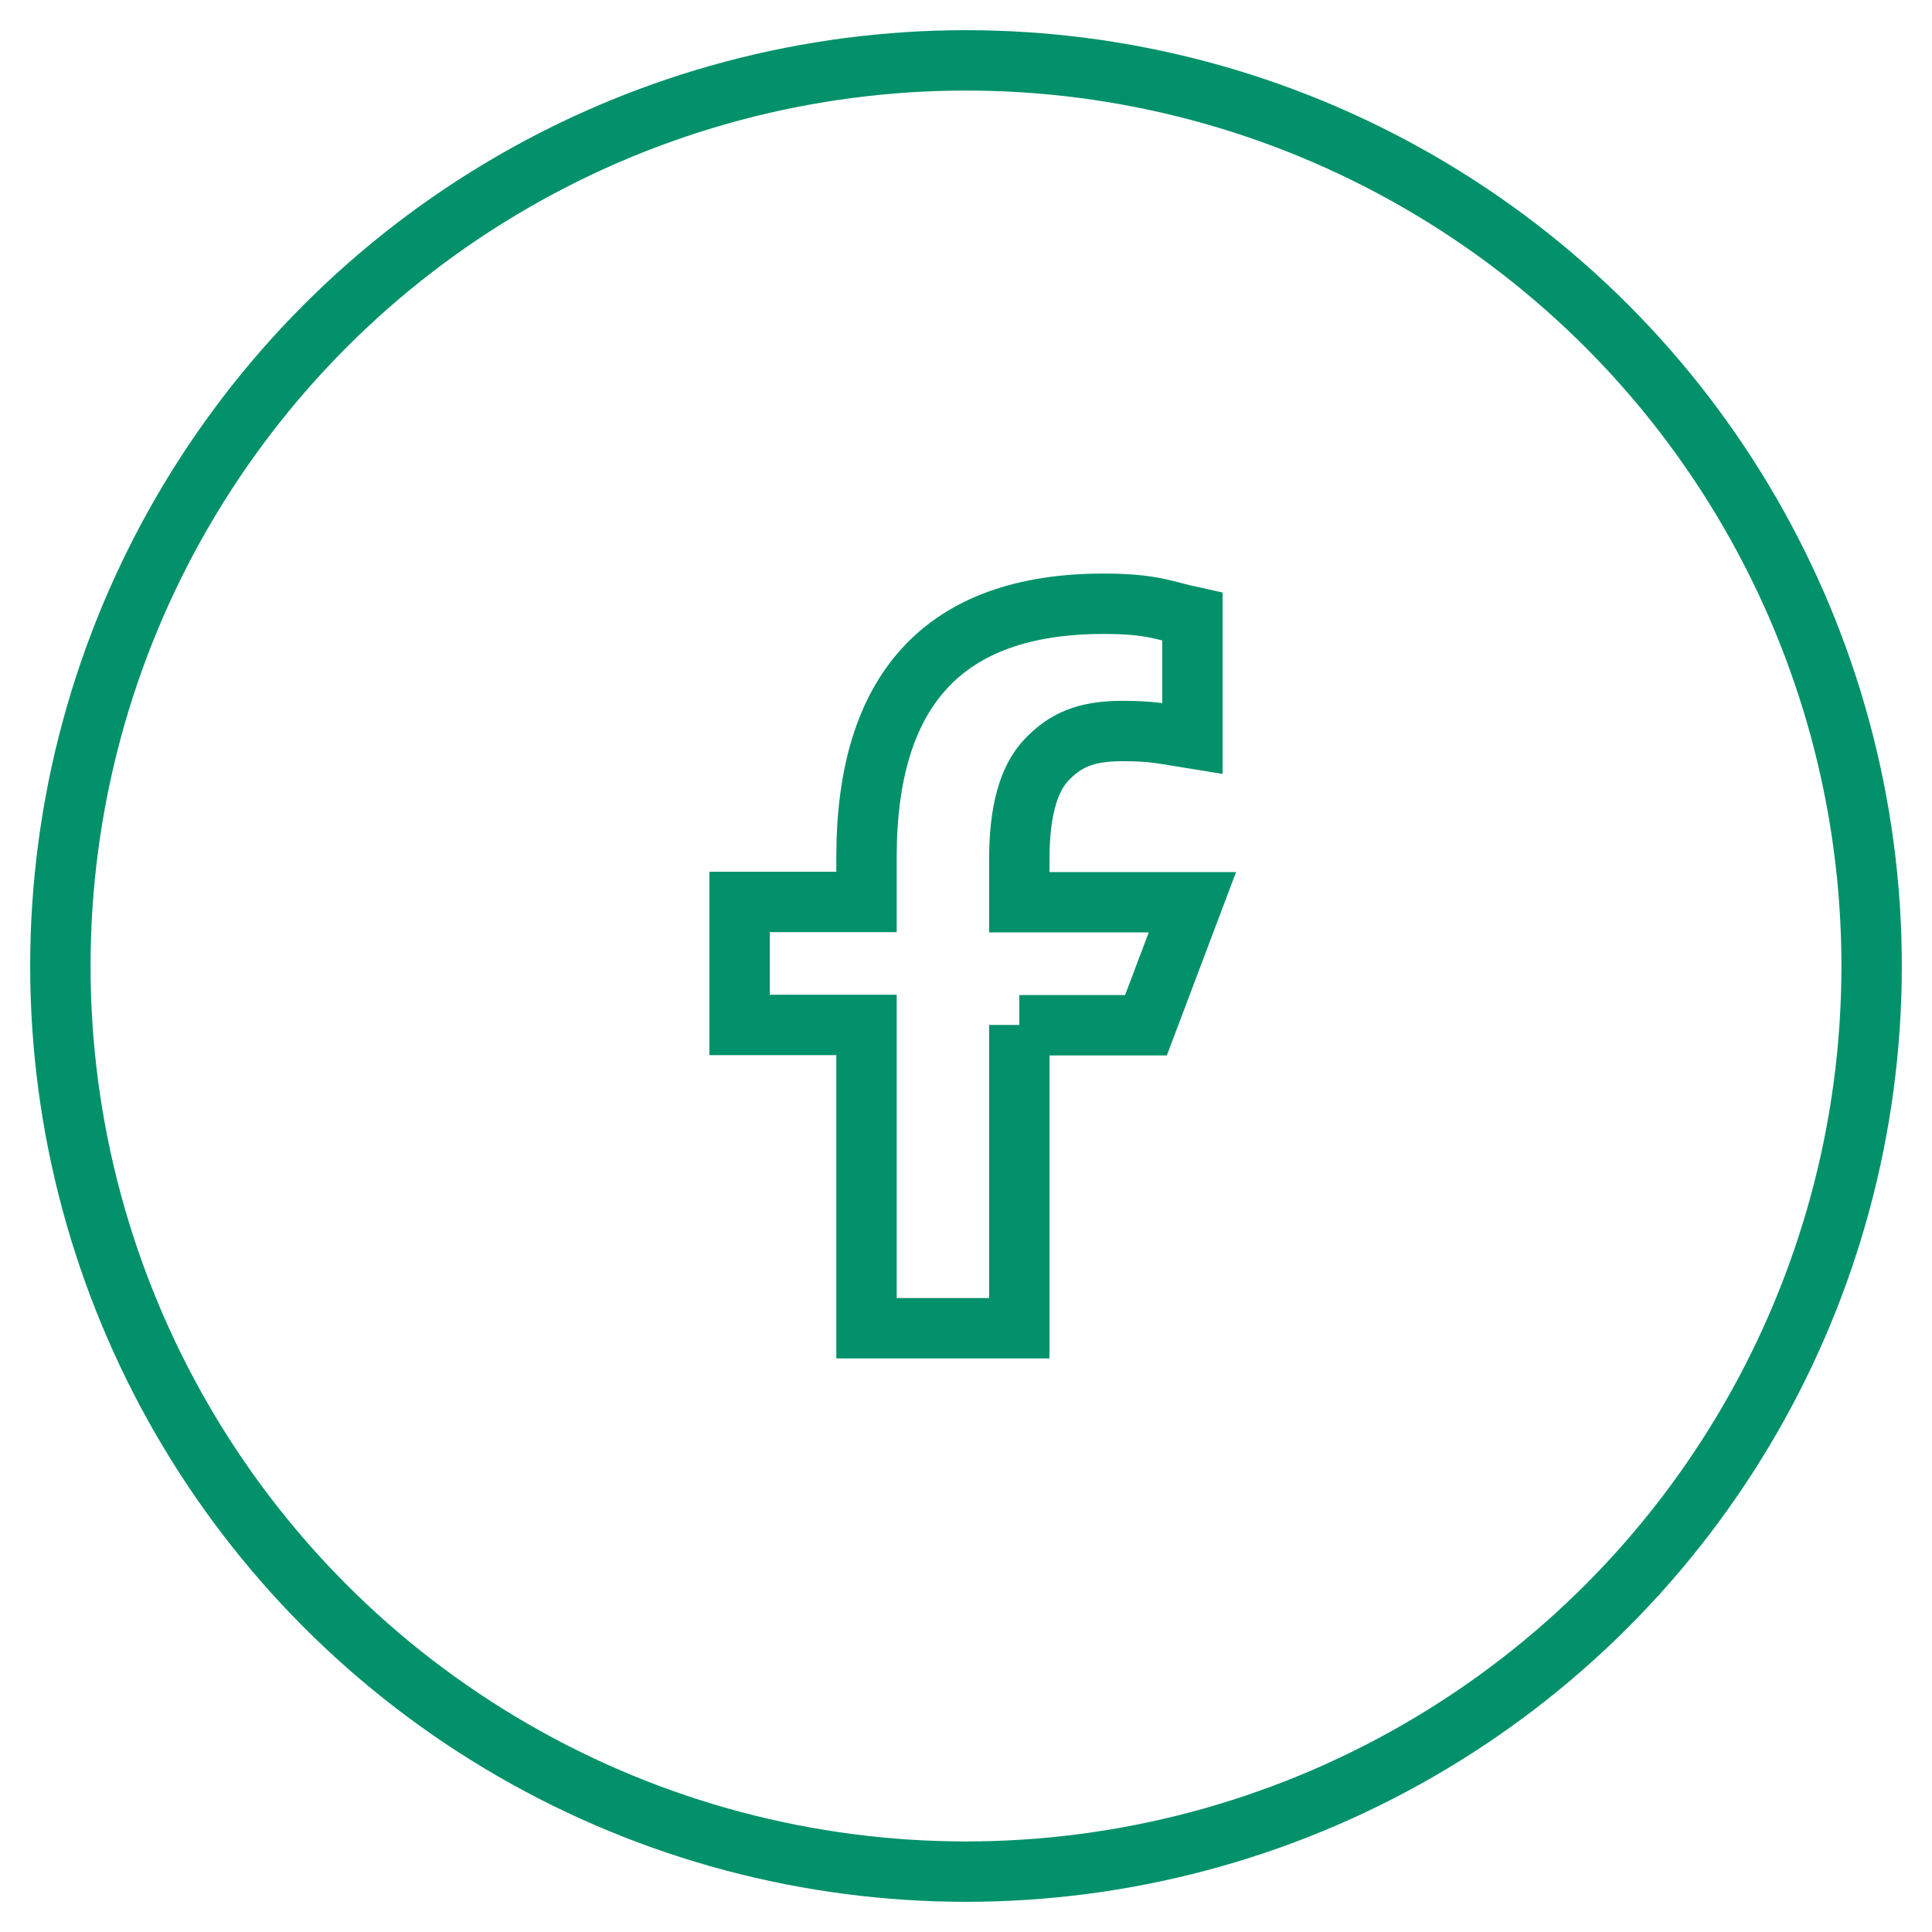 <svg width="32" height="32" viewBox="0 0 32 32" fill="none" xmlns="http://www.w3.org/2000/svg">
<circle cx="16" cy="16" r="15" stroke="#02916A"/>
<path d="M16.883 16.976V22H14.352V16.976H12.25V14.939H14.352V14.198C14.352 11.447 15.613 10 18.28 10C19.098 10 19.302 10.12 19.75 10.217V12.232C19.249 12.152 19.108 12.108 18.587 12.108C17.969 12.108 17.638 12.268 17.336 12.583C17.034 12.898 16.883 13.444 16.883 14.225V14.944H19.75L18.981 16.981H16.883V16.976Z" stroke="#02916A"/>
</svg>
